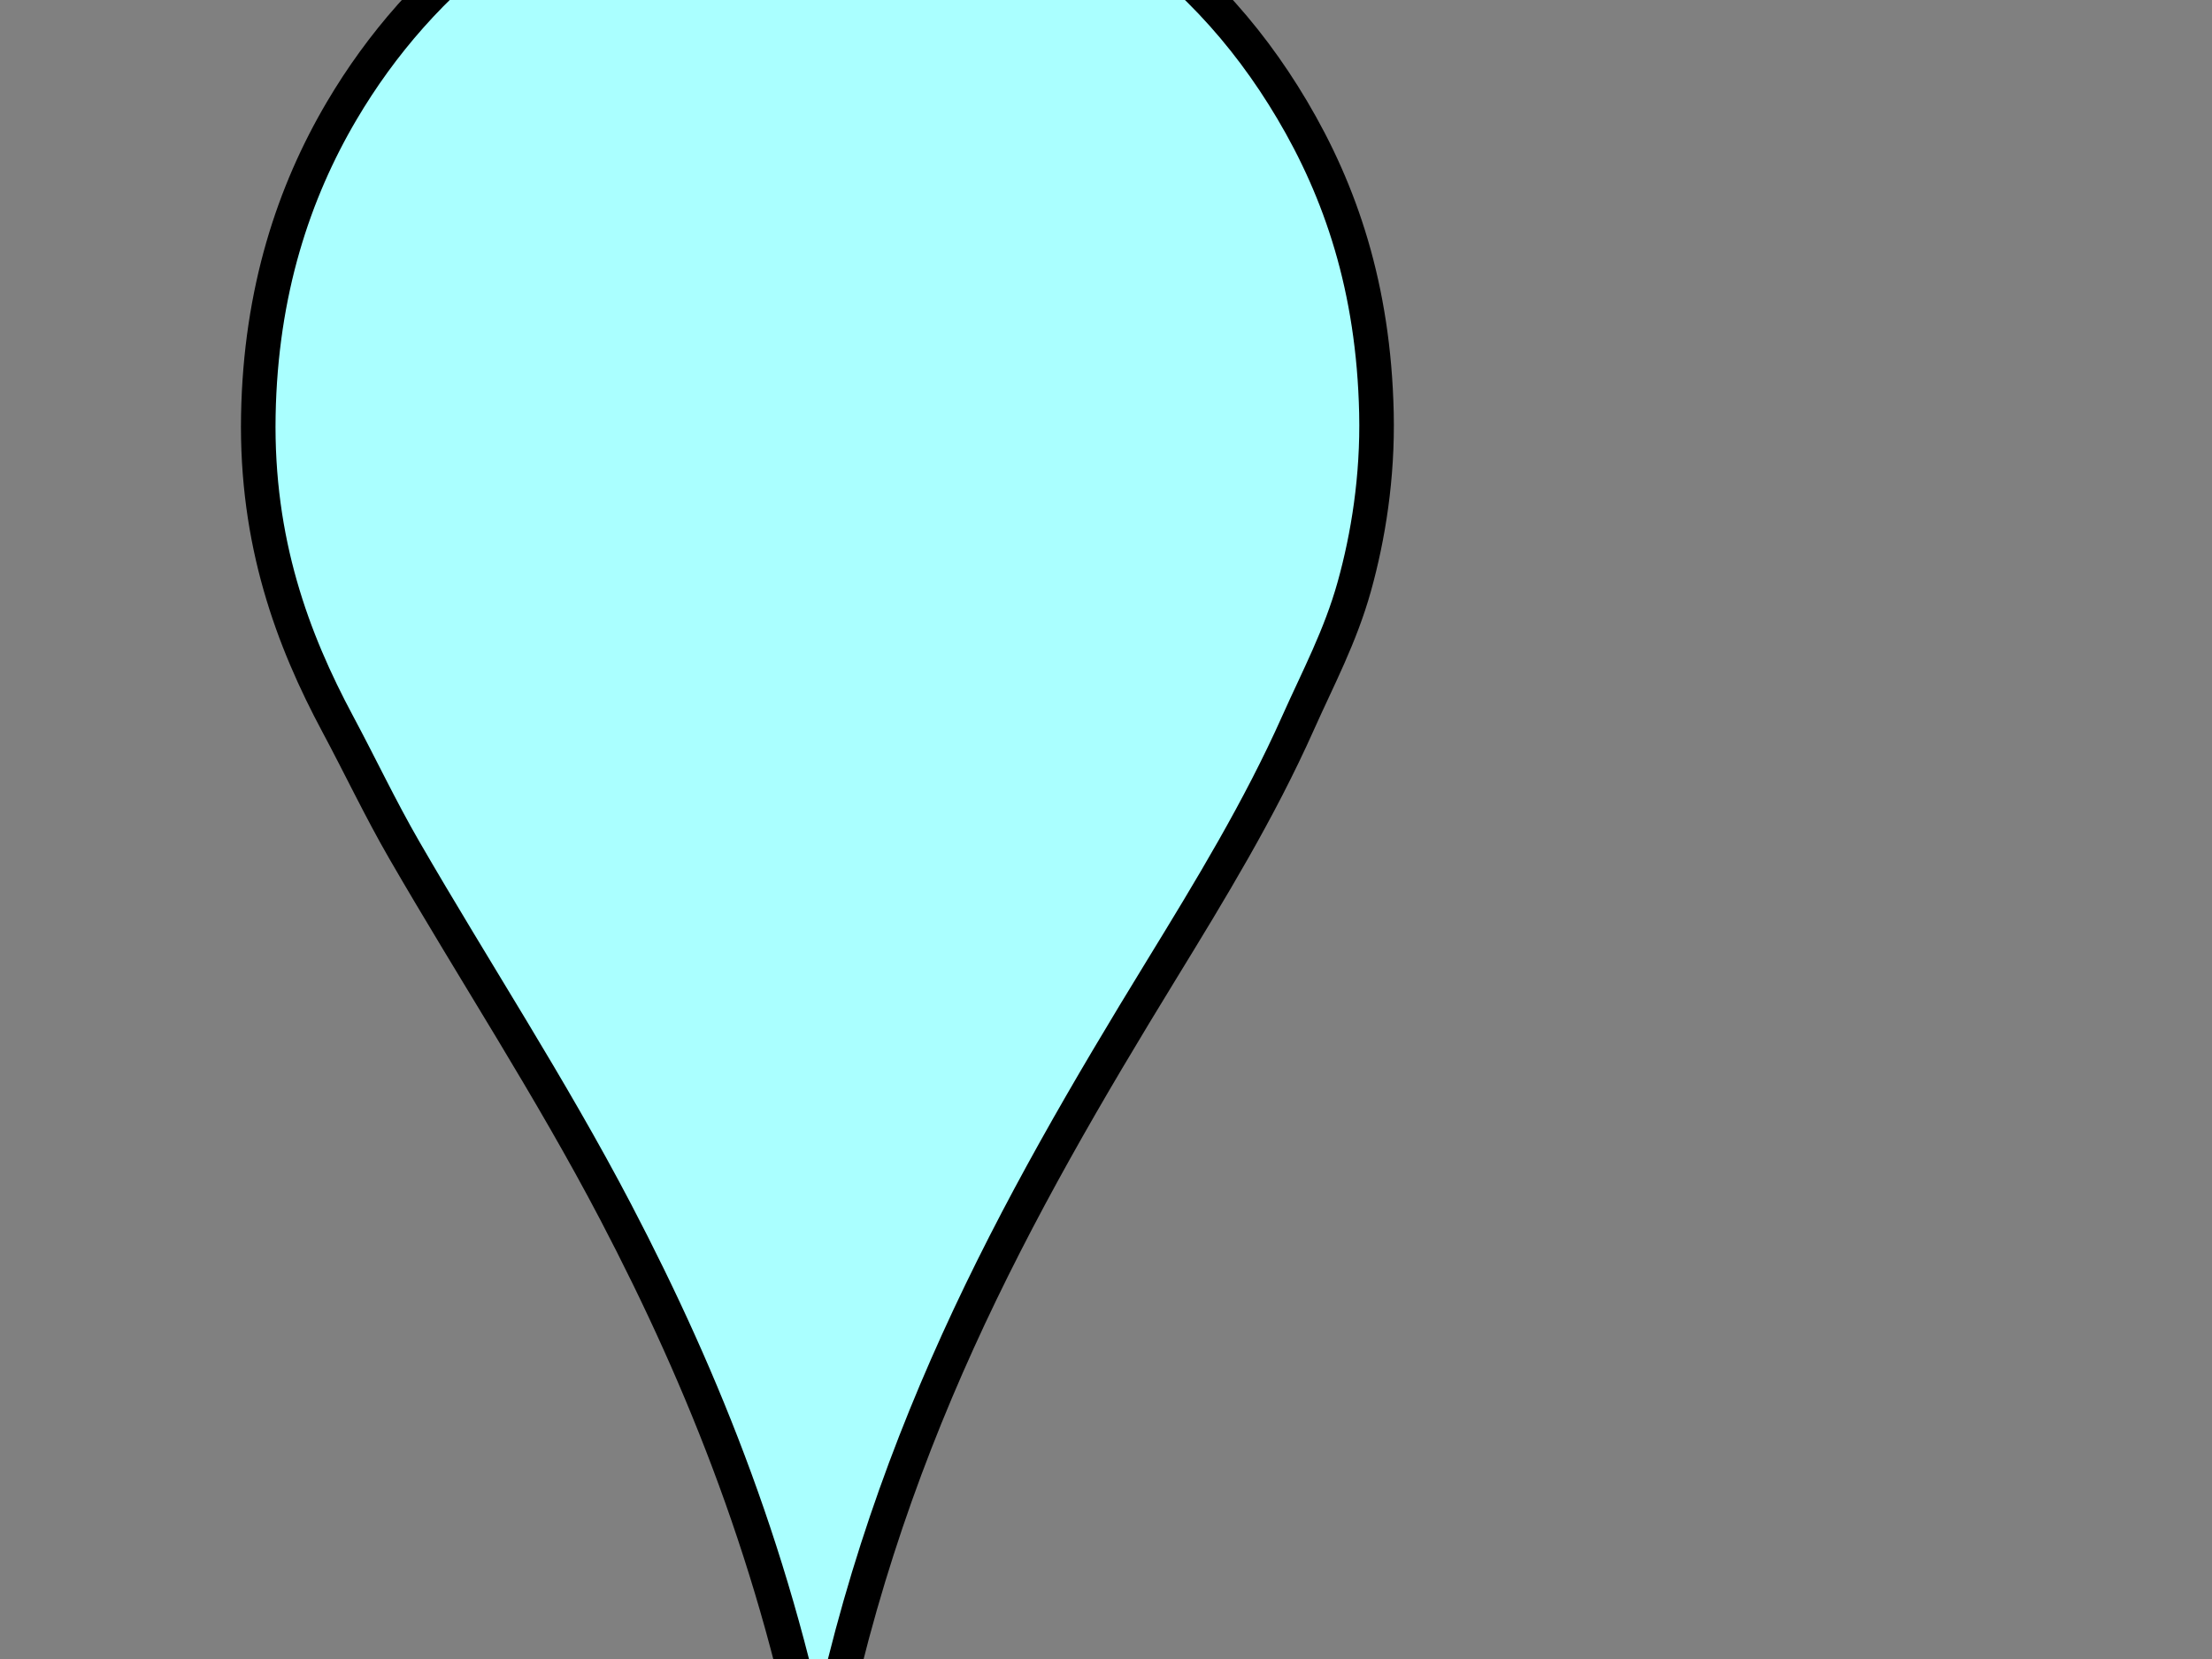 <?xml version="1.0" encoding="UTF-8"?>
<svg width="640" height="480" xmlns="http://www.w3.org/2000/svg" xmlns:svg="http://www.w3.org/2000/svg">
 <rect width="100%" height="100%" fill="#808080" stroke="none"/>
 <title>localize me</title>
 <g>
  <title>Layer 1</title>
  <path id="svg_2" clip-rule="evenodd" fill="#aaffff" fill-rule="evenodd" stroke="#000000" stroke-miterlimit="10" stroke-width="10" d="m236.933,515.988c-11.986,-63.444 -33.118,-116.244 -58.713,-165.176c-18.986,-36.296 -40.979,-69.799 -61.329,-104.998c-6.792,-11.75 -12.655,-24.163 -19.183,-36.357c-13.052,-24.384 -23.634,-52.654 -22.962,-89.326c0.657,-35.83 10.267,-64.572 24.125,-88.073c22.792,-38.652 60.97,-70.342 112.194,-78.67c41.883,-6.809 81.151,4.695 108.996,22.253c22.754,14.349 40.377,33.514 53.771,56.103c13.98,23.576 23.609,51.43 24.415,87.76c0.414,18.613 -2.411,35.851 -6.394,50.148c-4.028,14.472 -10.51,26.569 -16.275,39.492c-11.257,25.223 -25.367,48.336 -39.531,71.461c-42.182,68.881 -81.776,139.127 -99.114,235.384z" stroke-linejoin="round" stroke-linecap="round"/>
 </g>
</svg>